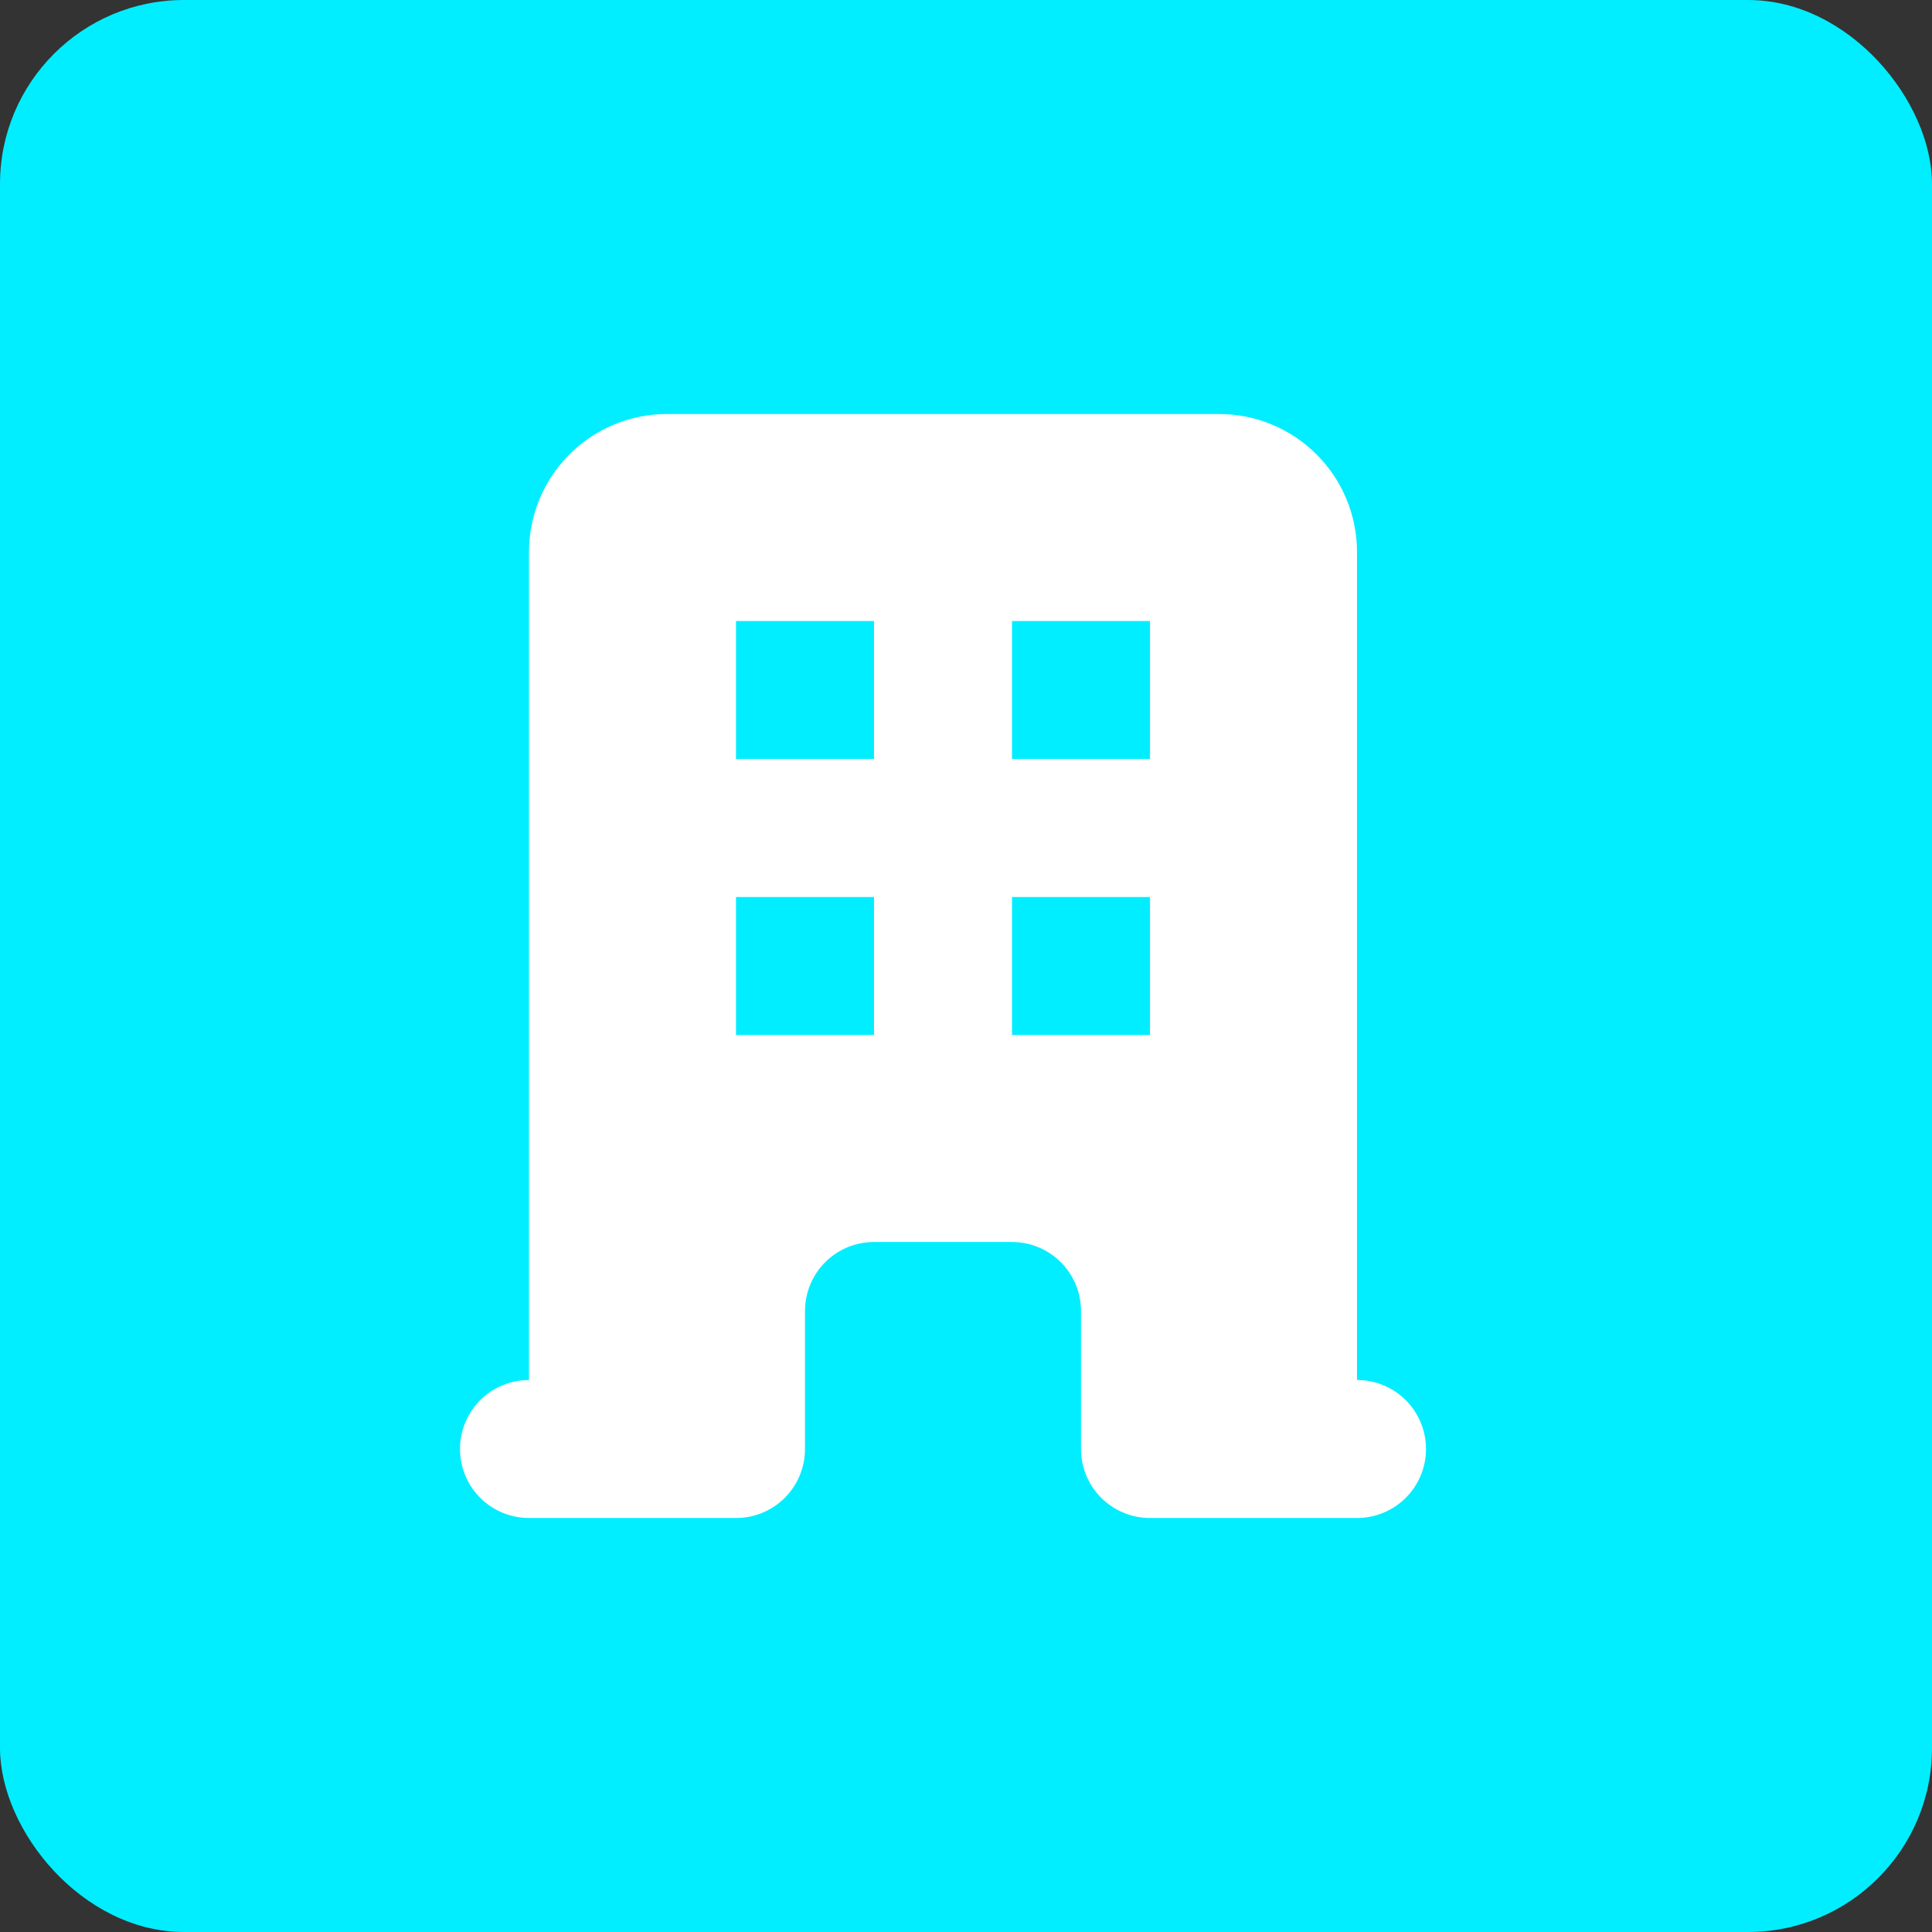 <svg xmlns="http://www.w3.org/2000/svg" width="42" height="42" viewBox="0 0 42 42" fill="none"><rect x="0" y="0" width="42" height="42" fill="#333333" stroke="none"/><rect width="42" height="42" rx="4" fill="#00EEFF"></rect><path fill-rule="evenodd" clip-rule="evenodd" d="M11.5 12C11.5 11.204 11.816 10.441 12.379 9.879C12.941 9.316 13.704 9 14.5 9H26.5C27.296 9 28.059 9.316 28.621 9.879C29.184 10.441 29.5 11.204 29.5 12V30C29.898 30 30.279 30.158 30.561 30.439C30.842 30.721 31 31.102 31 31.5C31 31.898 30.842 32.279 30.561 32.561C30.279 32.842 29.898 33 29.5 33H25C24.602 33 24.221 32.842 23.939 32.561C23.658 32.279 23.5 31.898 23.5 31.5V28.5C23.5 28.102 23.342 27.721 23.061 27.439C22.779 27.158 22.398 27 22 27H19C18.602 27 18.221 27.158 17.939 27.439C17.658 27.721 17.5 28.102 17.5 28.5V31.5C17.5 31.898 17.342 32.279 17.061 32.561C16.779 32.842 16.398 33 16 33H11.5C11.102 33 10.721 32.842 10.439 32.561C10.158 32.279 10 31.898 10 31.5C10 31.102 10.158 30.721 10.439 30.439C10.721 30.158 11.102 30 11.5 30V12ZM16 13.5H19V16.5H16V13.5ZM19 19.5H16V22.5H19V19.5ZM22 13.5H25V16.5H22V13.5ZM25 19.5H22V22.5H25V19.5Z" fill="white"></path></svg>